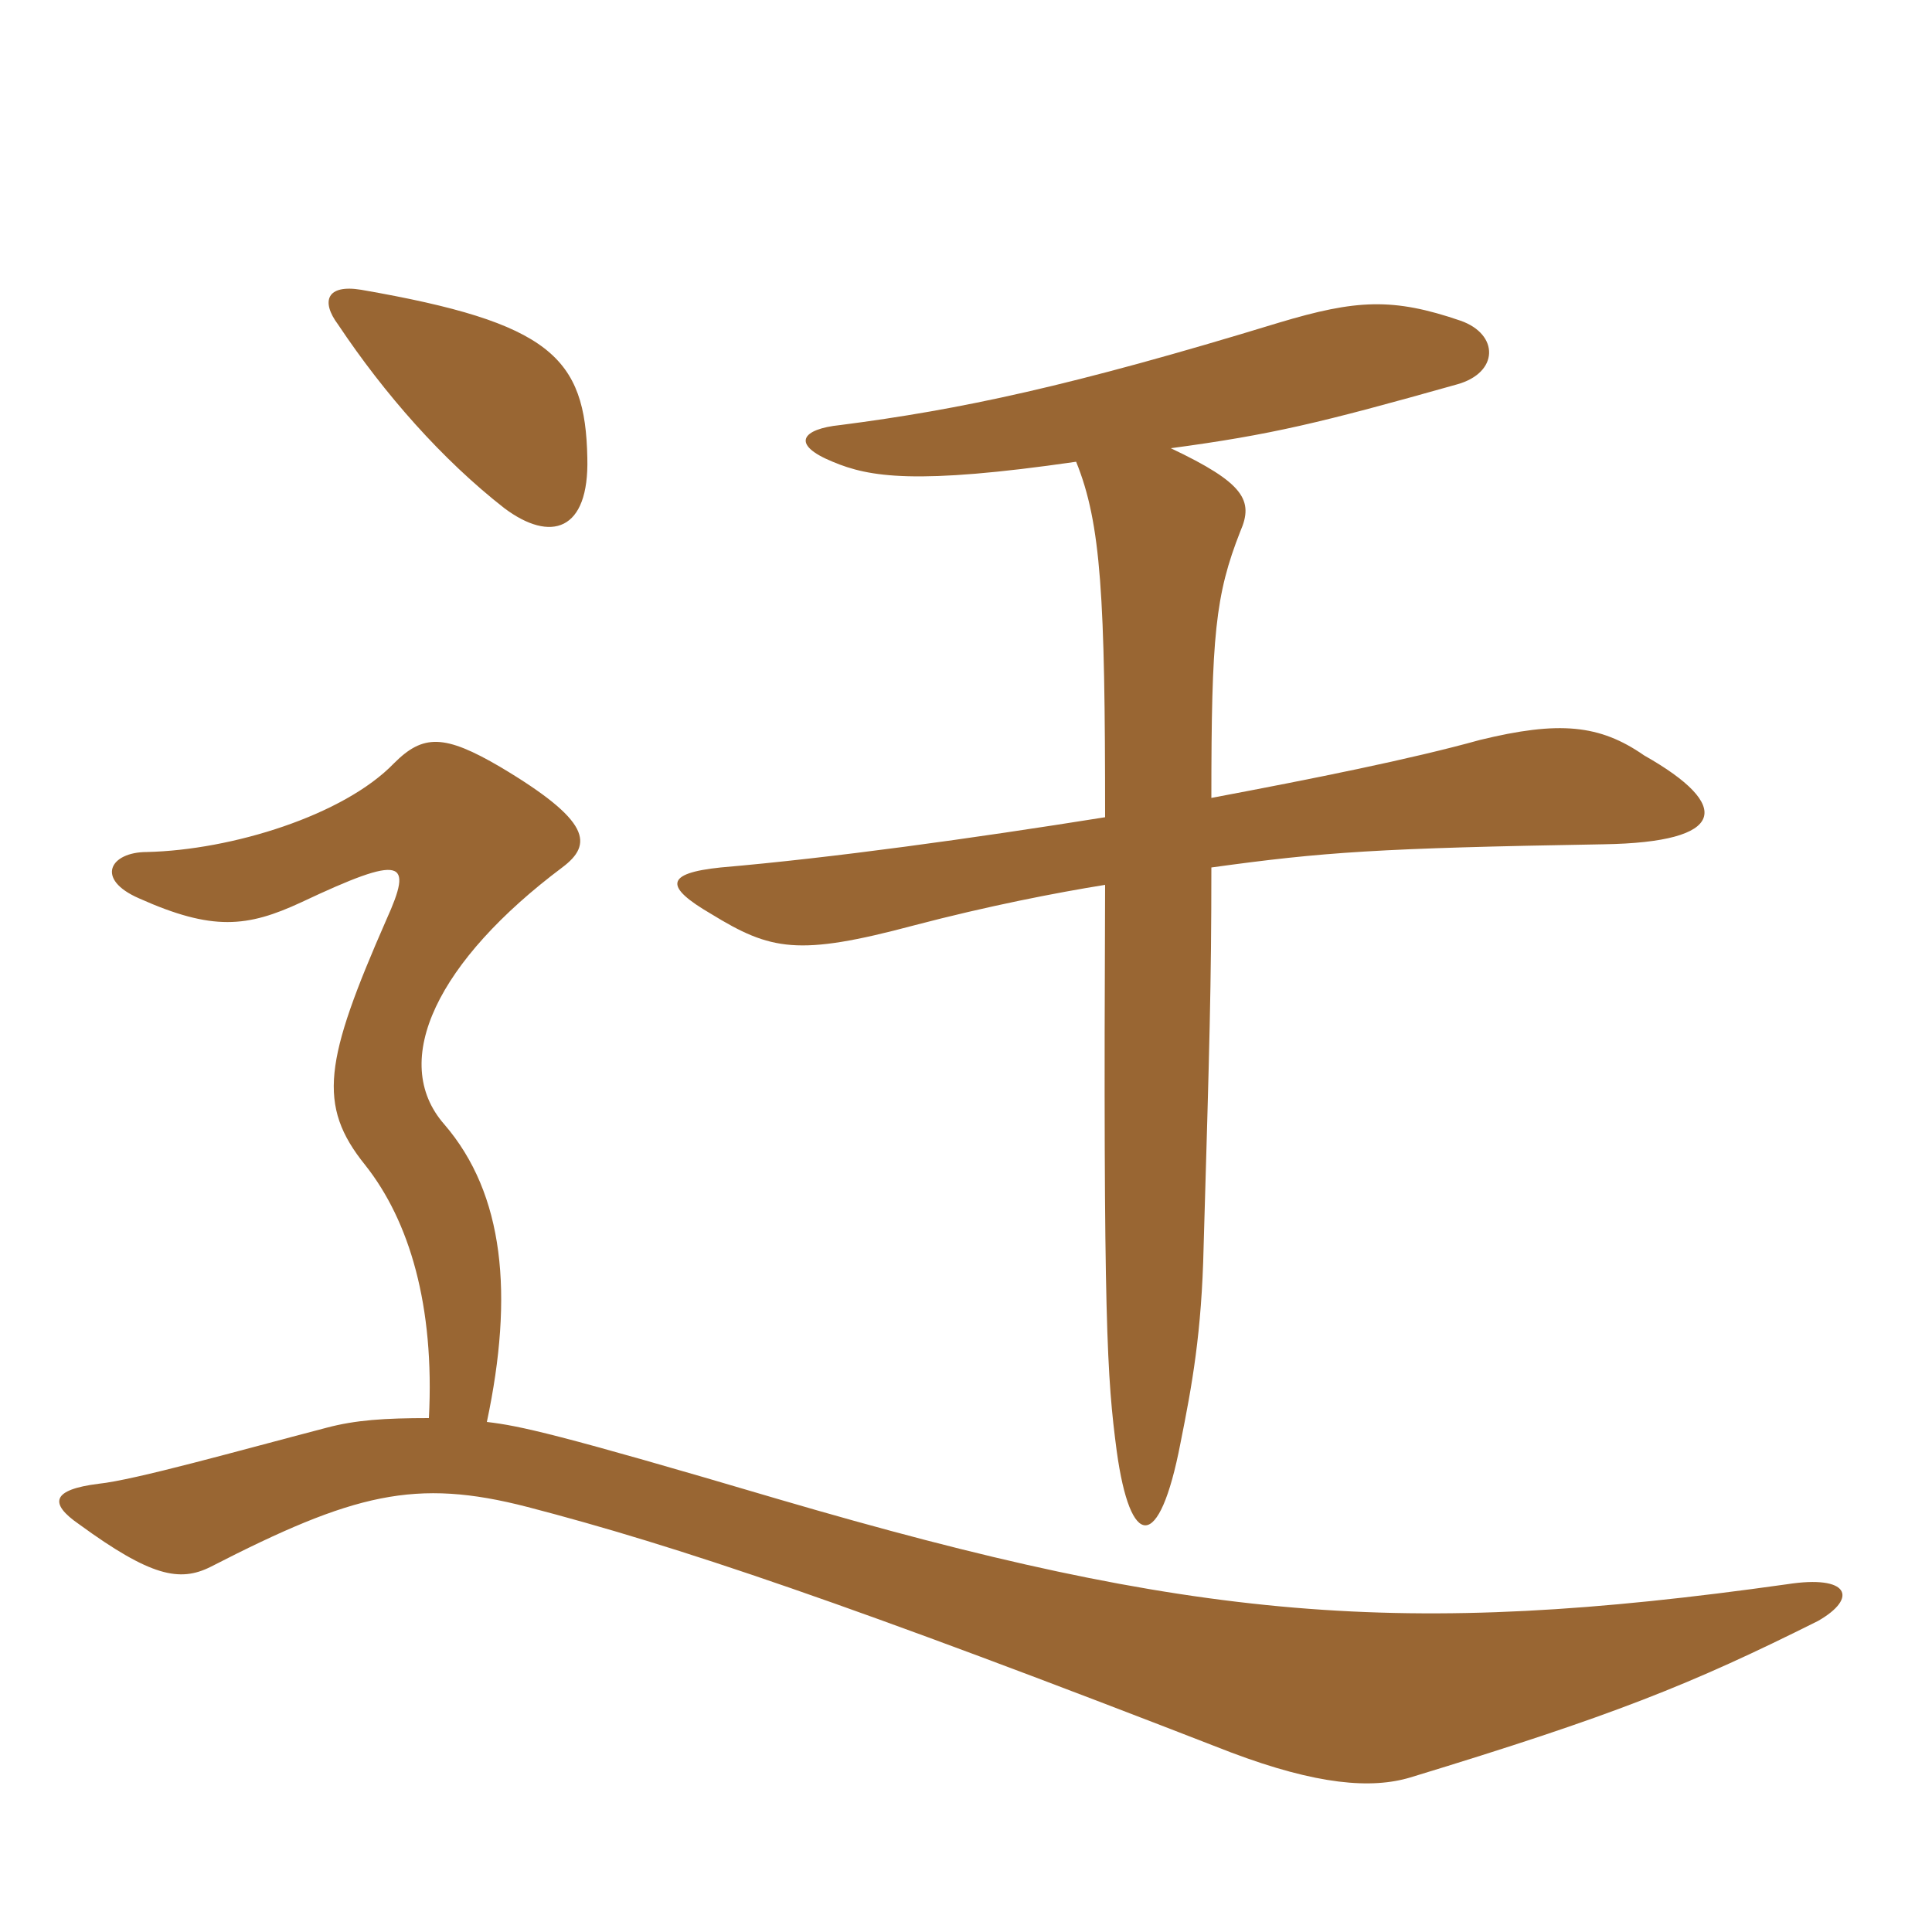 <svg xmlns="http://www.w3.org/2000/svg" xmlns:xlink="http://www.w3.org/1999/xlink" width="150" height="150"><path fill="#996633" padding="10" d="M33.30 110.10C29.85 110.10 27.60 110.25 25.35 110.85C18.45 112.65 10.50 114.90 7.65 115.20C4.05 115.65 3.75 116.70 6.15 118.35C11.70 122.40 13.95 122.85 16.35 121.65C27.45 115.95 32.25 114.75 40.95 117C52.50 120 65.85 124.50 95.55 136.05C102.30 138.60 106.50 138.90 109.50 138C125.25 133.20 131.25 130.80 141.15 125.85C144.30 124.05 143.55 122.25 138.75 123C108.90 127.20 92.70 125.85 60.45 116.40C43.20 111.30 40.35 110.70 37.80 110.40C39.90 100.50 39.15 92.70 34.50 87.30C30.15 82.35 34.05 74.55 43.65 67.35C46.05 65.55 45.90 63.75 38.85 59.55C34.50 57 32.85 57 30.60 59.25C26.70 63.30 18 66 11.40 66.15C8.55 66.15 7.35 68.25 10.80 69.75C16.50 72.30 19.20 72 23.40 70.05C31.35 66.30 32.10 66.75 30 71.40C25.20 82.35 24.60 85.80 28.35 90.45C31.80 94.80 33.75 101.40 33.30 110.10ZM45.60 35.55C45.45 27.75 42.75 25.05 28.05 22.50C25.35 22.05 24.90 23.40 26.25 25.20C29.85 30.60 34.35 35.70 39.15 39.45C42.75 42.15 45.75 41.25 45.60 35.55ZM83.55 35.85C85.50 40.65 85.80 46.35 85.80 63.45C75.45 65.10 64.65 66.60 55.95 67.35C51.60 67.80 51.60 68.85 55.20 70.95C59.85 73.80 61.95 74.25 70.95 71.85C76.65 70.35 82.05 69.30 85.80 68.70C85.65 102.75 85.95 106.95 86.70 112.65C87.75 120.30 90 120.60 91.65 112.05C92.55 107.55 93.30 103.50 93.45 96.75C93.90 81.30 94.05 76.50 94.05 67.35C102.75 66.15 106.95 65.85 124.50 65.55C134.10 65.40 134.55 62.55 127.65 58.65C124.20 56.25 121.05 55.95 114.90 57.45C109.50 58.95 102 60.45 94.05 61.95C94.05 49.35 94.35 46.20 96.30 41.25C97.35 38.85 96.60 37.50 90.90 34.80C98.70 33.75 102.45 32.85 113.10 29.85C116.40 28.95 116.40 25.95 113.40 24.90C108.15 23.10 105.30 23.25 99.30 25.05C83.10 30 74.55 31.80 65.25 33C62.25 33.30 61.35 34.50 64.65 35.85C67.50 37.05 71.10 37.65 83.55 35.85Z"/></svg>